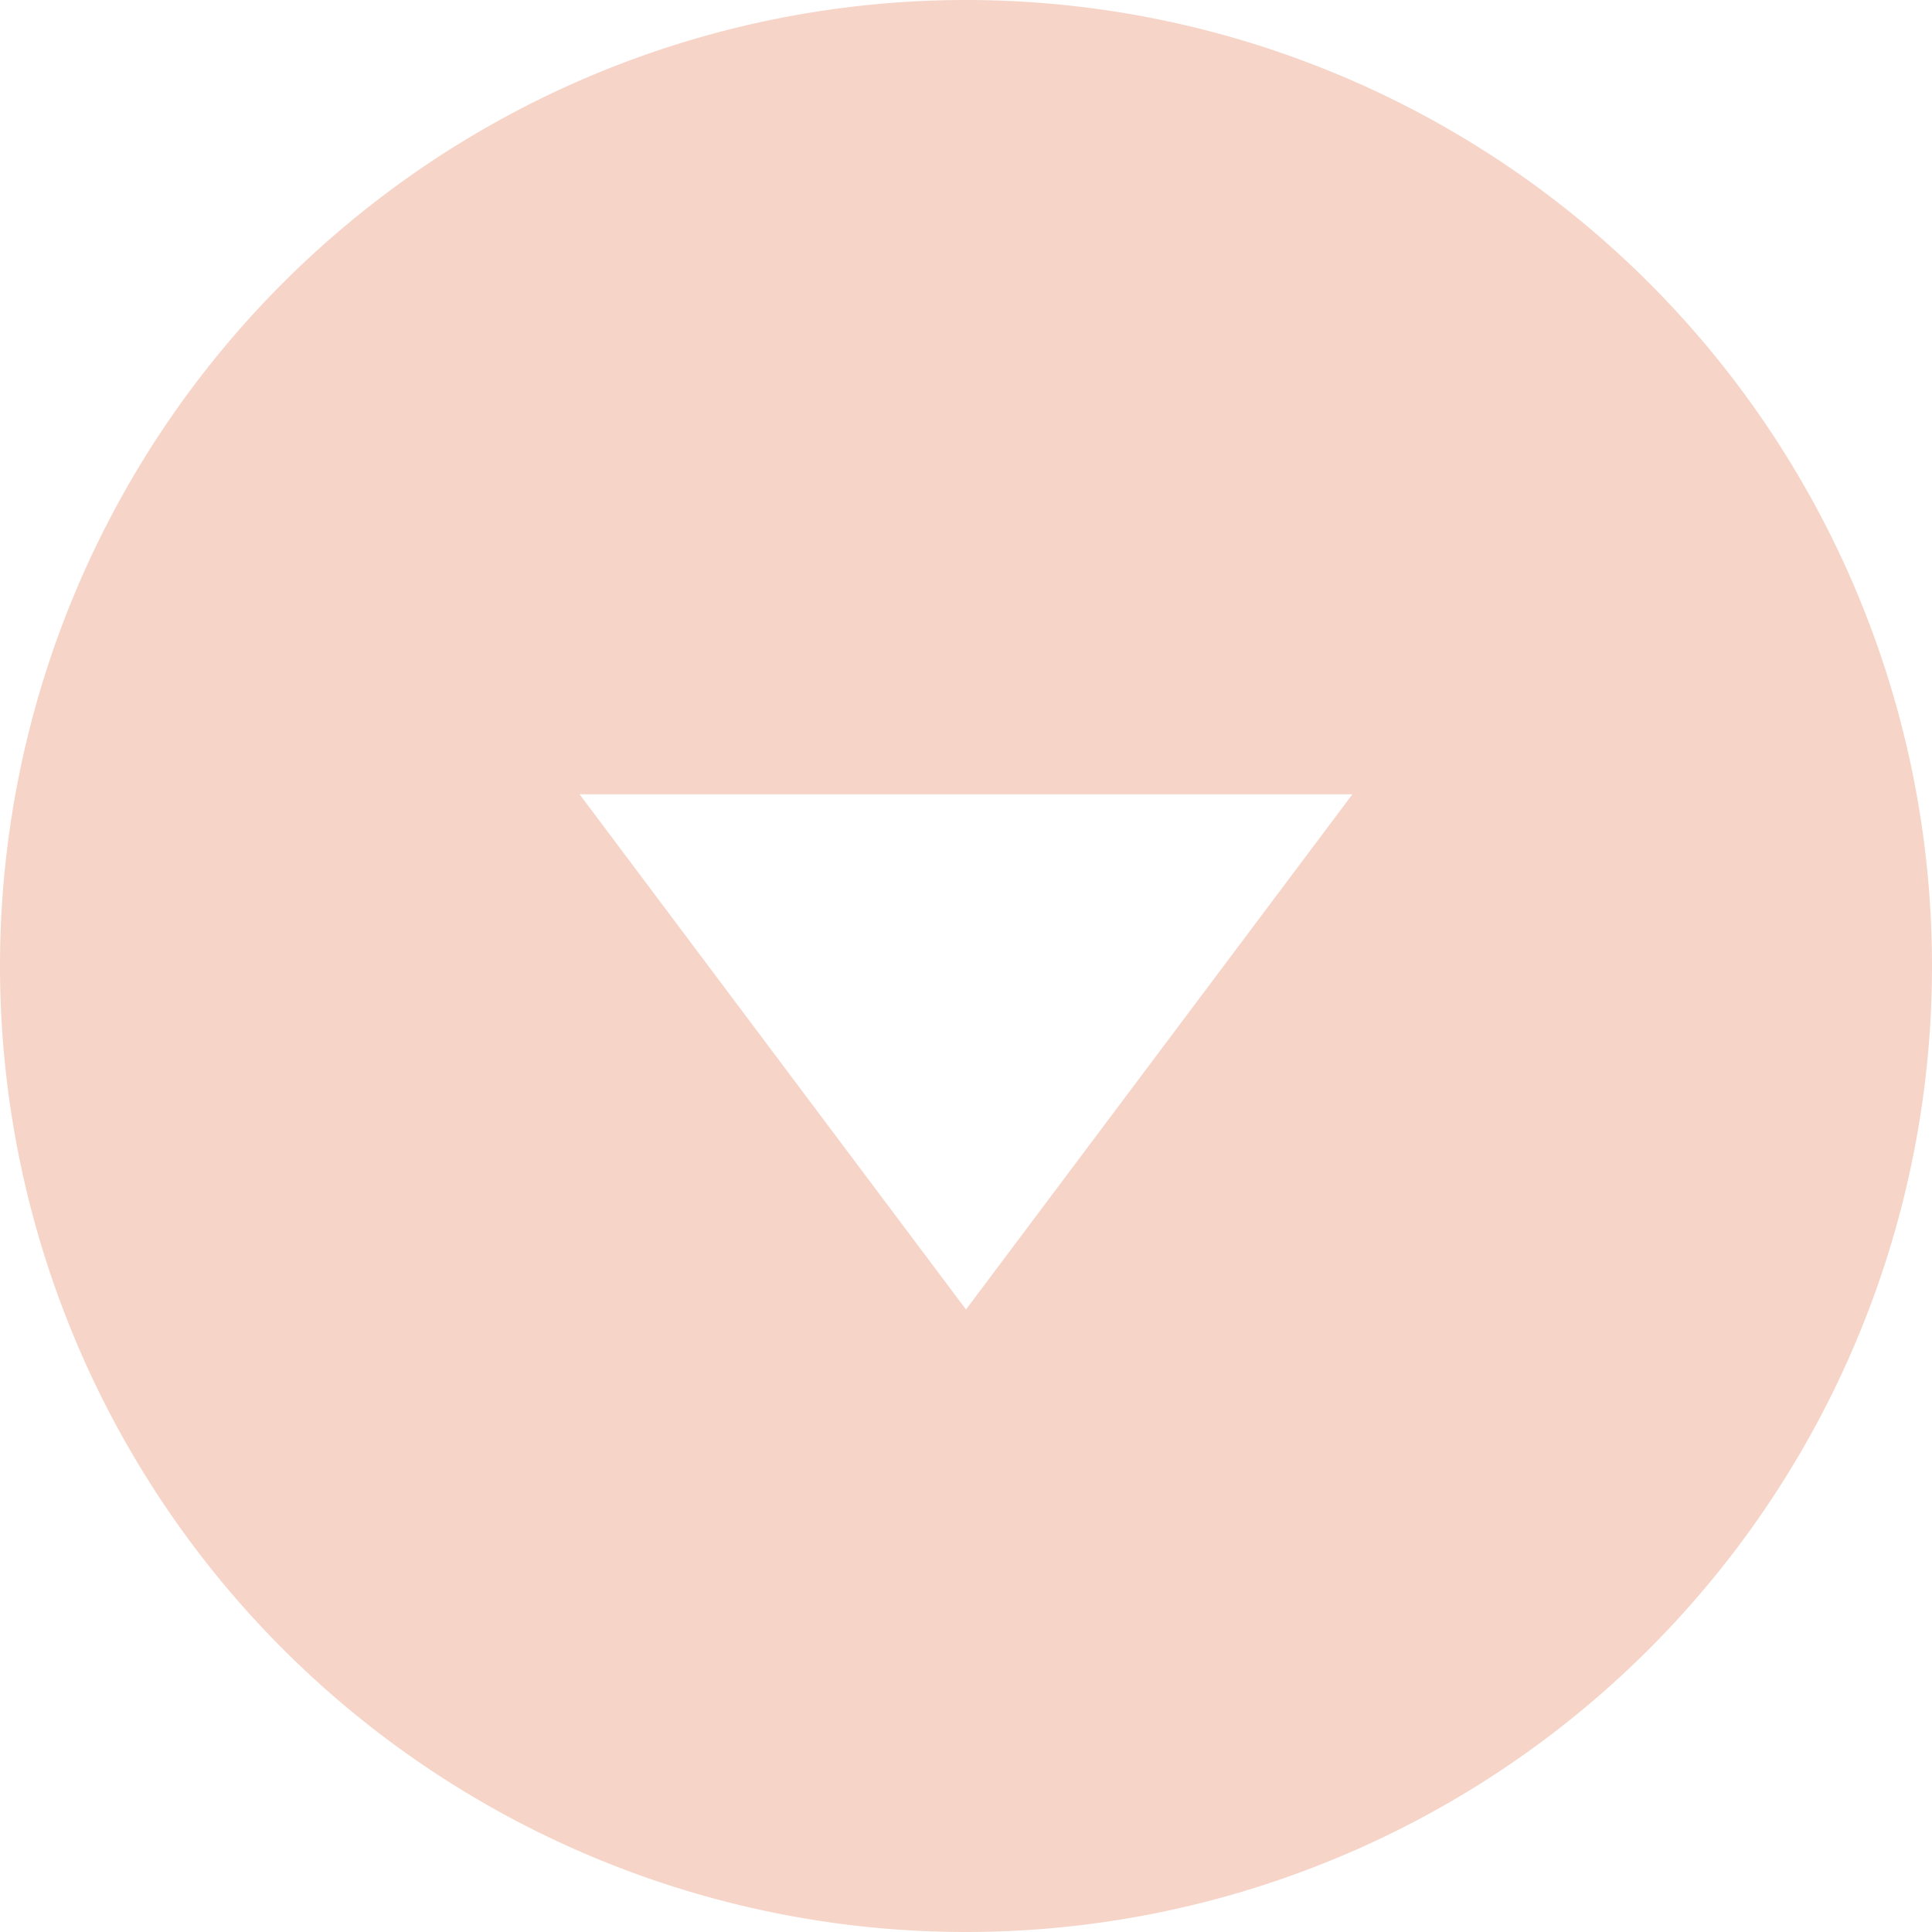 <svg id="レイヤー_1" data-name="レイヤー 1" xmlns="http://www.w3.org/2000/svg" viewBox="0 0 15 15"><defs><style>.cls-1{fill:#f6d5c8;}</style></defs><title>subNav_tl_icon</title><path class="cls-1" d="M15,7.5A7.5,7.5,0,1,0,7.5,15,7.5,7.5,0,0,0,15,7.5ZM4.5,6.167h6l-3,4Z"/></svg>